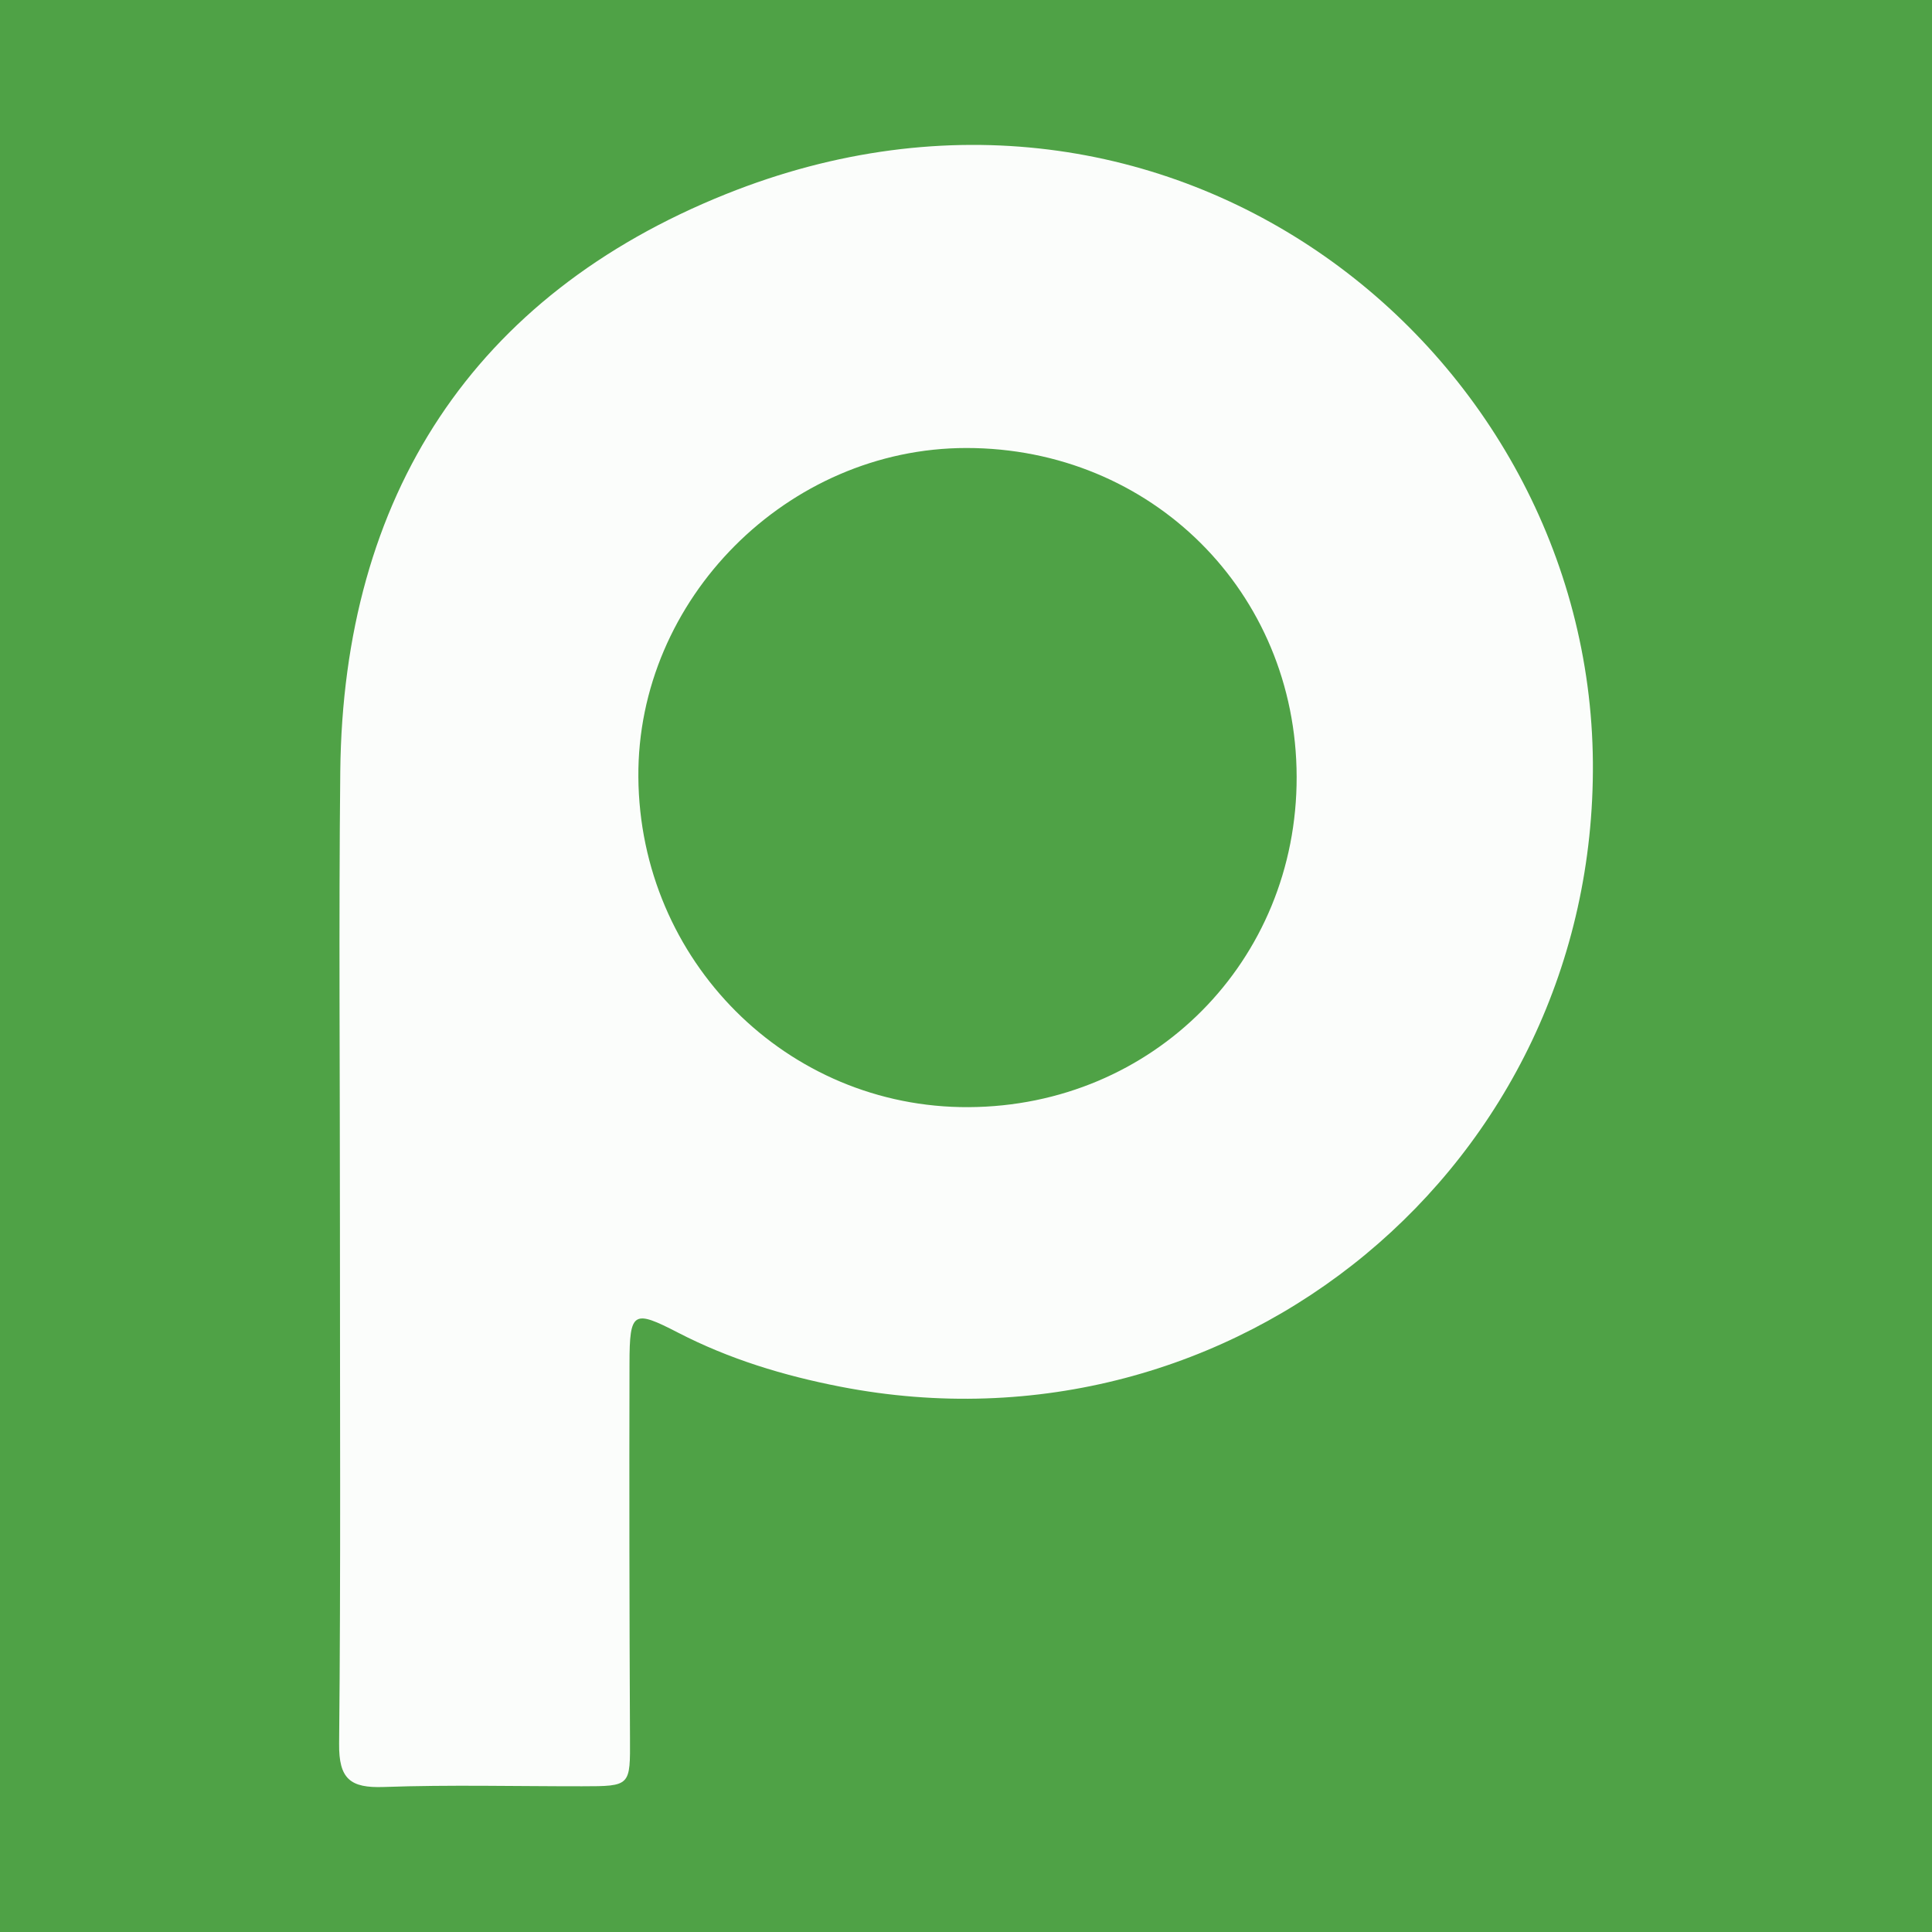 <svg width="200" height="200" viewBox="0 0 200 200" fill="none" xmlns="http://www.w3.org/2000/svg">
<rect x="0" y="0" width="200" height="200" fill="#333333" stroke="none"/>
<g clip-path="url(#clip0_6_39840)">
<path d="M200 0H0V200H200V0Z" fill="#4FA246"/>
<path d="M35.19 127.093C35.196 111.351 35.062 95.607 35.225 79.867C35.52 51.305 49.023 30.579 75.143 20.096C121.179 1.62 164.56 36.174 164.895 78.907C165.222 120.617 127.806 151.496 86.987 143.547C81.099 142.4 75.494 140.693 70.194 137.957C65.566 135.568 65.177 135.734 65.165 141.124C65.135 154.026 65.154 166.928 65.216 179.83C65.24 184.905 65.316 184.911 60.236 184.915C53.397 184.922 46.552 184.746 39.722 184.989C36.251 185.113 35.069 184.15 35.105 180.511C35.282 162.707 35.185 144.899 35.19 127.093ZM134.228 80.398C134.182 61.293 119.189 46.374 100.039 46.377C81.529 46.38 65.945 62.015 66.083 80.445C66.225 99.464 81.477 114.706 100.269 114.611C119.364 114.514 134.274 99.493 134.228 80.398Z" fill="#FBFDFB"/>
</g>
<defs>
<clipPath id="clip0_6_39840">
<rect width="200" height="200" fill="white"/>
</clipPath>
</defs>
</svg>
